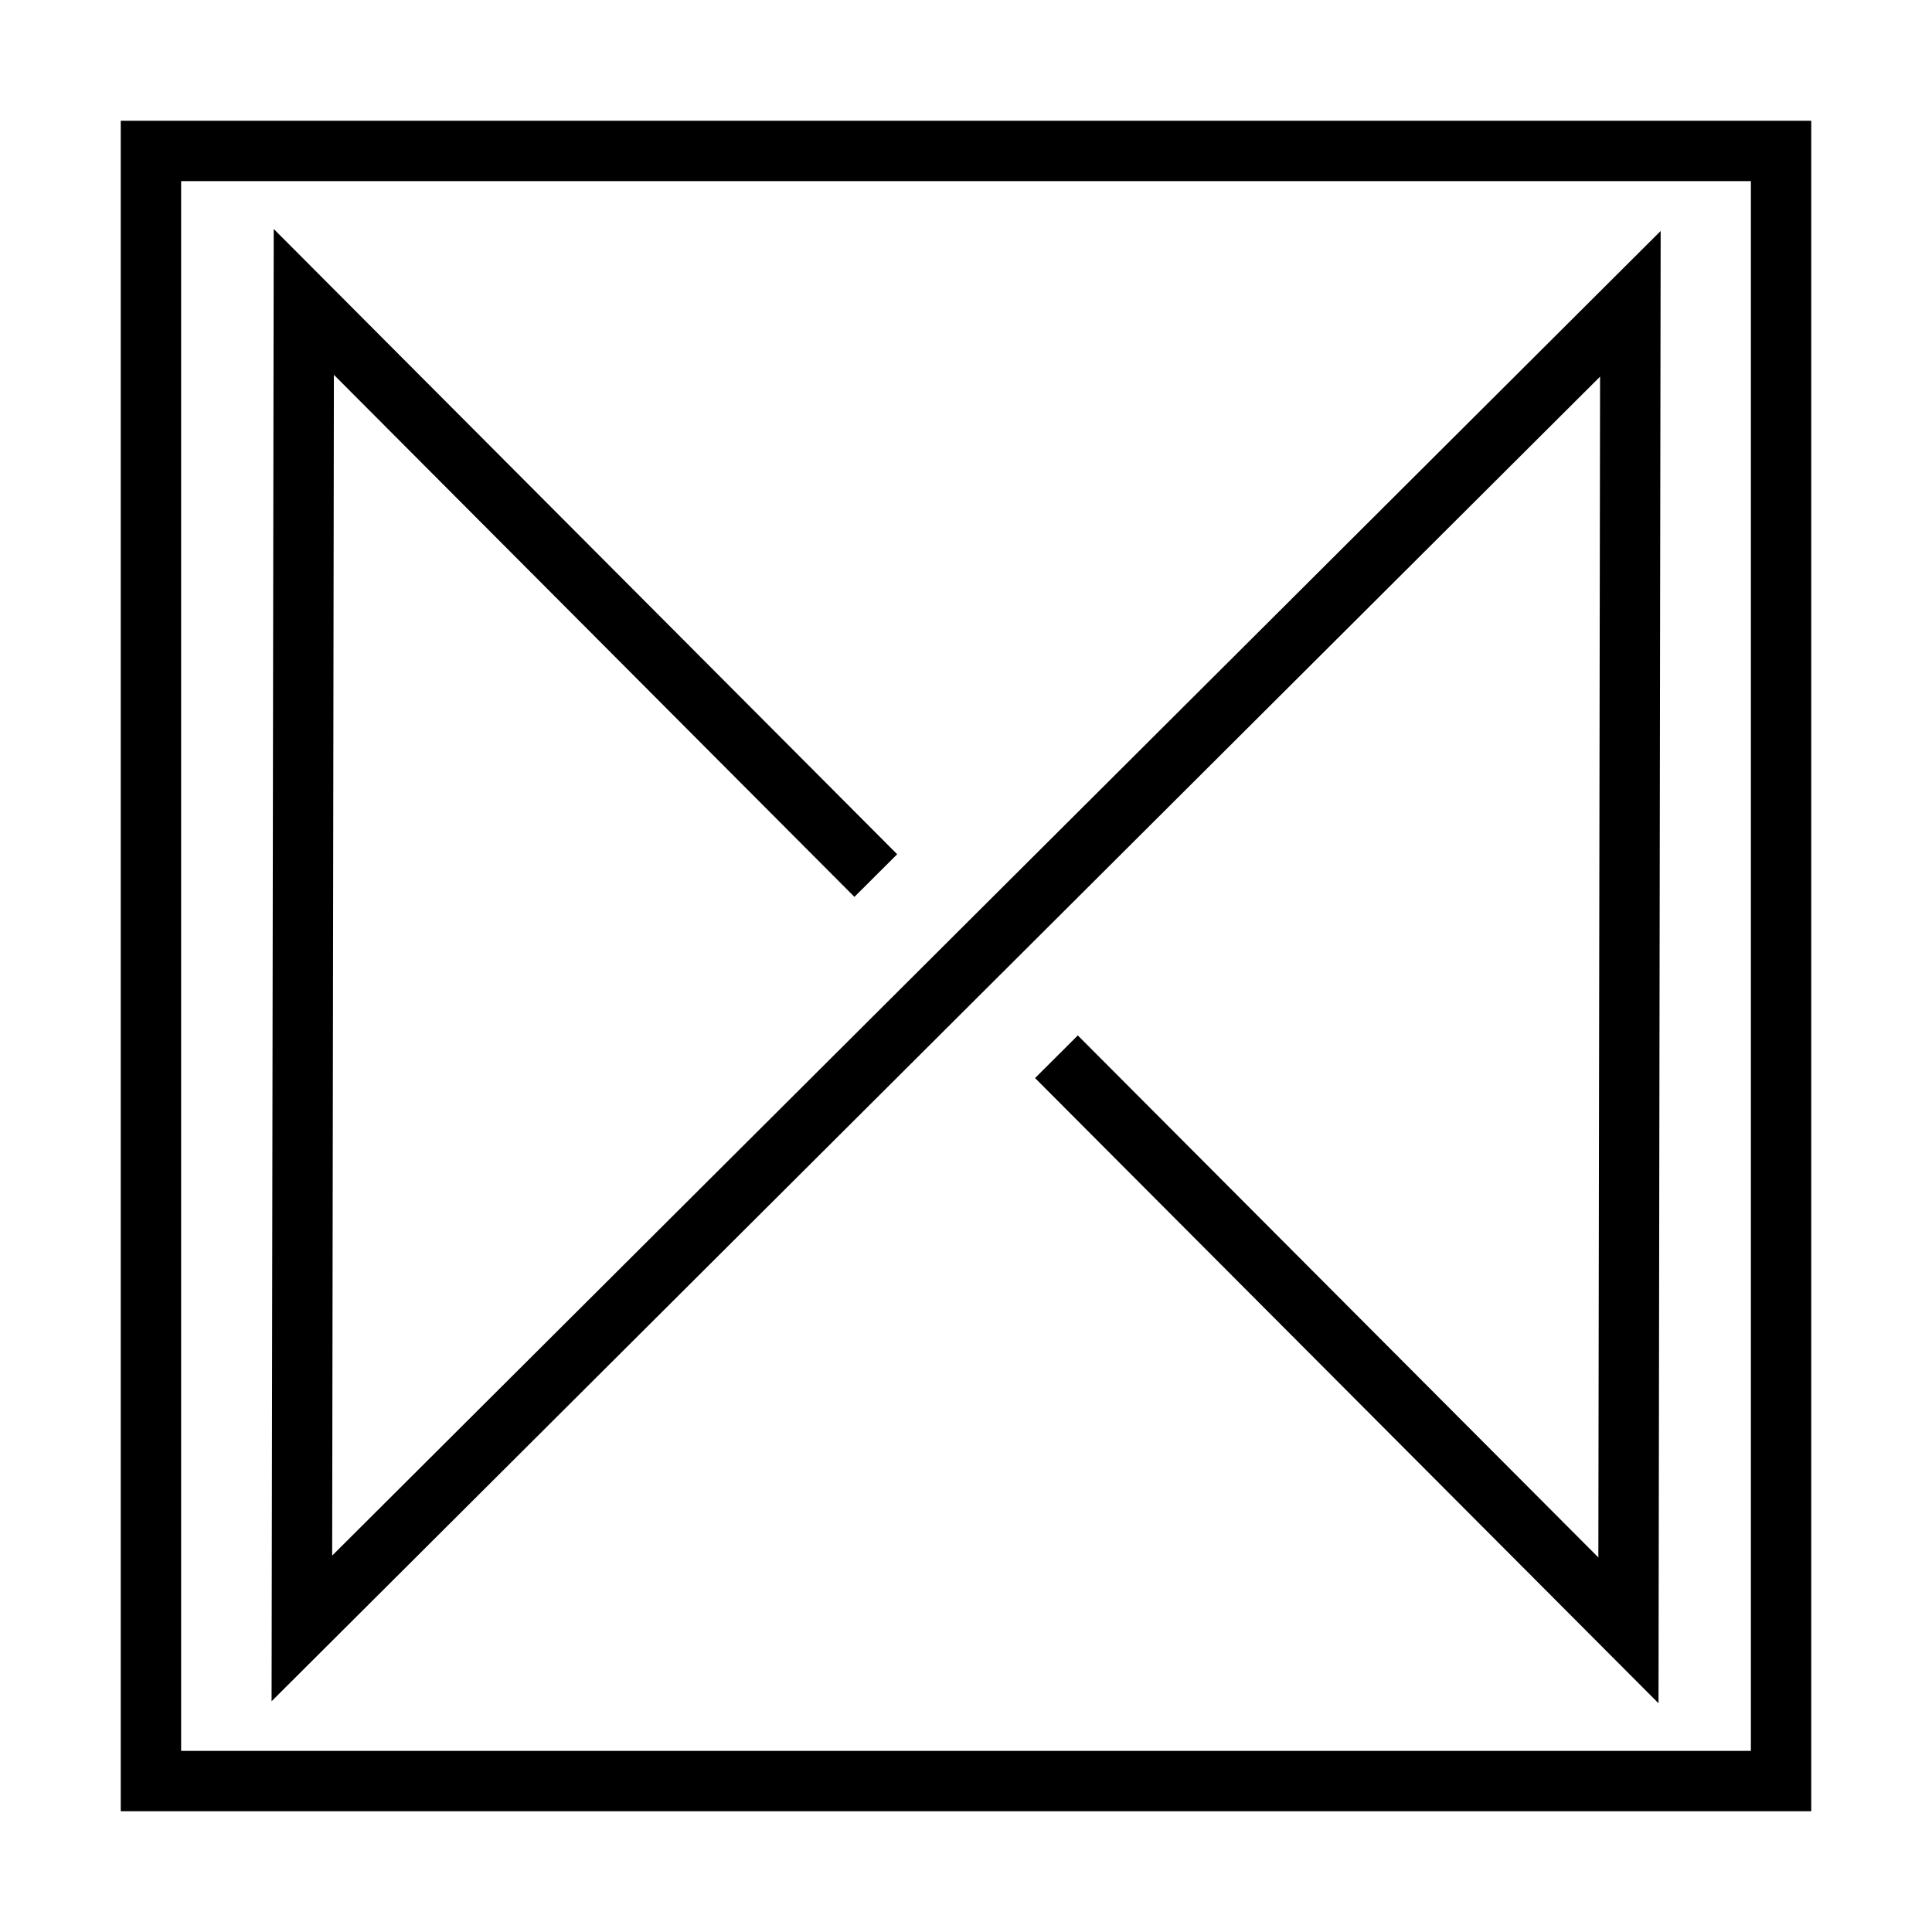 <svg width="32" height="32" viewBox="0 0 32 32" fill="none" xmlns="http://www.w3.org/2000/svg">
<rect width="32" height="32" fill="white"/>
<rect x="2.5" y="2.5" width="27" height="27" stroke="black"/>
<path d="M14.506 14.502L5.032 5L5 26.972L27.004 5.032L26.972 27.004L17.498 17.503" stroke="black"/>
</svg>
